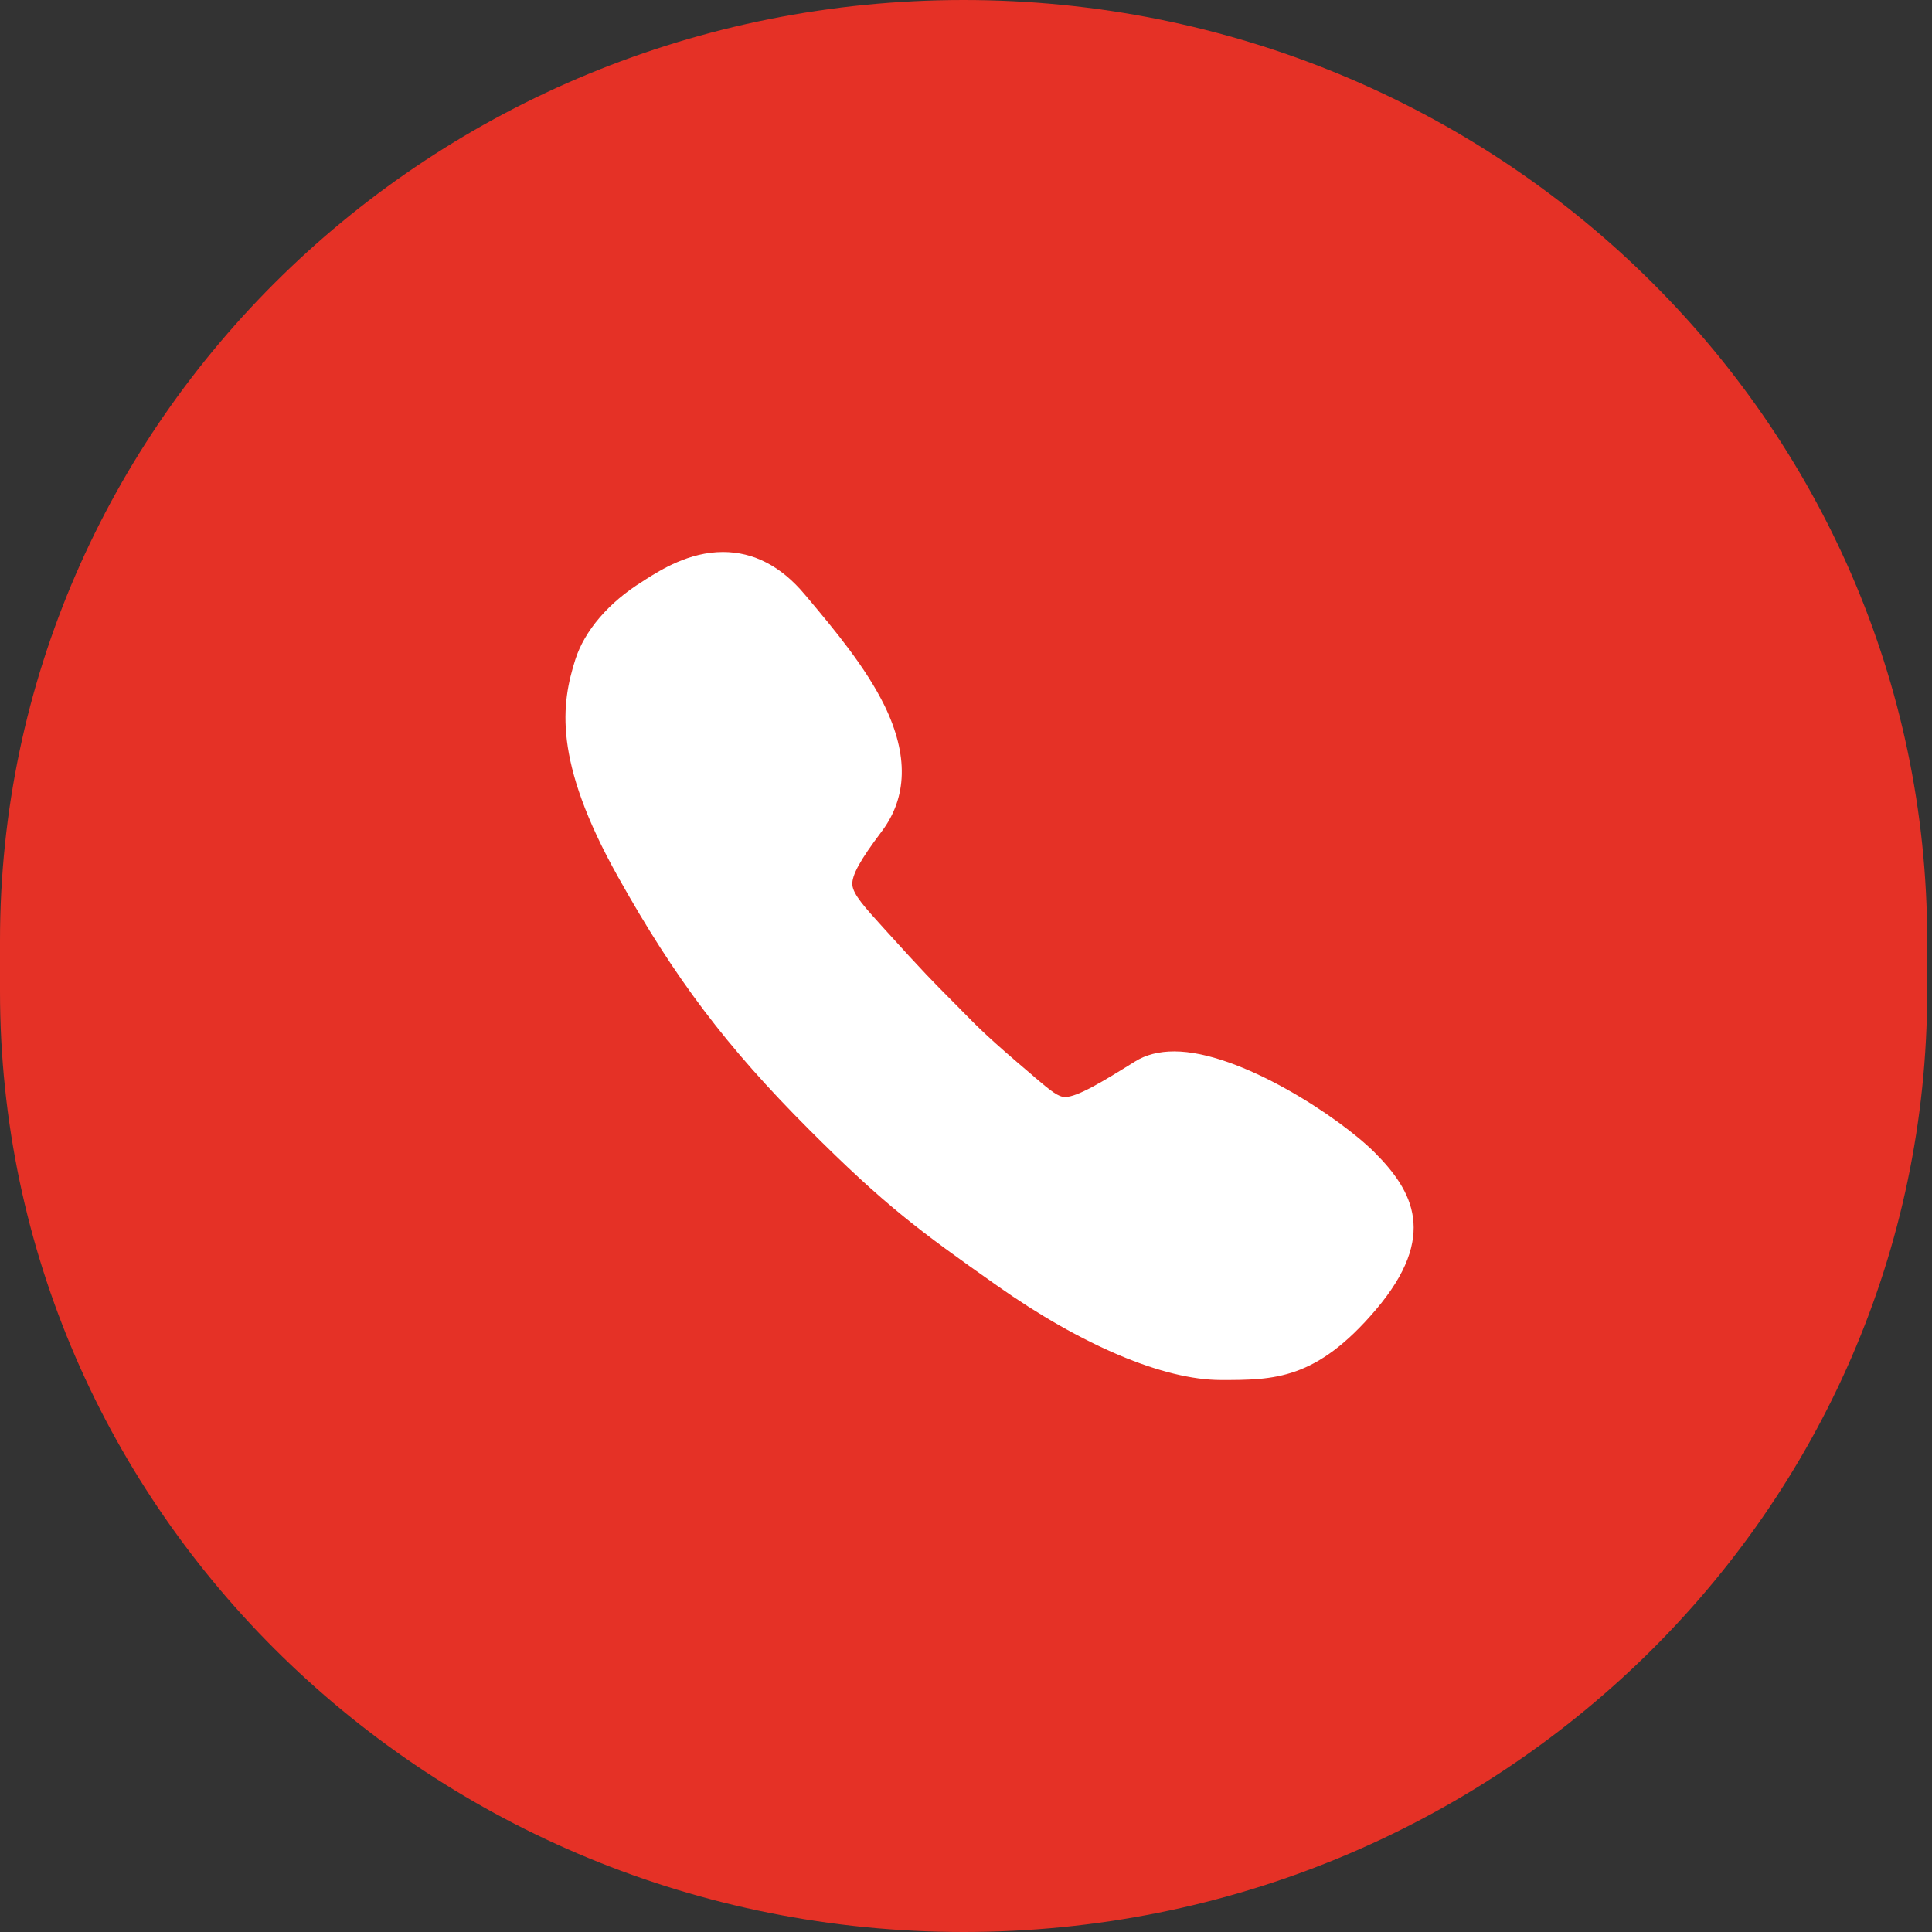 <?xml version="1.0" encoding="UTF-8"?> <svg xmlns="http://www.w3.org/2000/svg" width="41" height="41" viewBox="0 0 41 41" fill="none"><rect x="0" y="0" width="41" height="41" fill="#333333" stroke="none"/><g clip-path="url(#clip0_2177_69)"><path d="M40.898 19.962C40.898 8.937 31.743 0 20.449 0C9.155 0 0 8.937 0 19.962V21.038C0 32.063 9.155 41 20.449 41C31.743 41 40.898 32.063 40.898 21.038V19.962Z" fill="#E53126"></path><path d="M29.178 24.463C28.432 23.715 26.31 22.312 24.919 22.312C24.597 22.312 24.316 22.382 24.086 22.527C23.406 22.951 22.864 23.28 22.603 23.28C22.46 23.28 22.306 23.156 21.969 22.871L21.913 22.821C20.977 22.028 20.778 21.823 20.415 21.453L20.323 21.359C20.256 21.294 20.2 21.234 20.144 21.179C19.827 20.859 19.596 20.63 18.784 19.731L18.748 19.691C18.359 19.262 18.104 18.983 18.088 18.778C18.073 18.578 18.252 18.254 18.707 17.65C19.259 16.921 19.279 16.022 18.773 14.979C18.369 14.155 17.71 13.367 17.127 12.673L17.076 12.613C16.575 12.014 15.992 11.714 15.342 11.714C14.622 11.714 14.023 12.094 13.706 12.293C13.681 12.308 13.655 12.328 13.63 12.343C12.919 12.783 12.402 13.387 12.208 14.001C11.917 14.924 11.723 16.122 13.118 18.613C14.325 20.77 15.419 22.217 17.158 23.959C18.794 25.597 19.52 26.126 21.146 27.274C22.956 28.552 24.694 29.286 25.911 29.286C27.041 29.286 27.931 29.286 29.199 27.793C30.528 26.226 29.976 25.267 29.178 24.463Z" fill="white"></path></g><defs><clipPath id="clip0_2177_69"><rect width="41" height="41" fill="white"></rect></clipPath></defs></svg> 